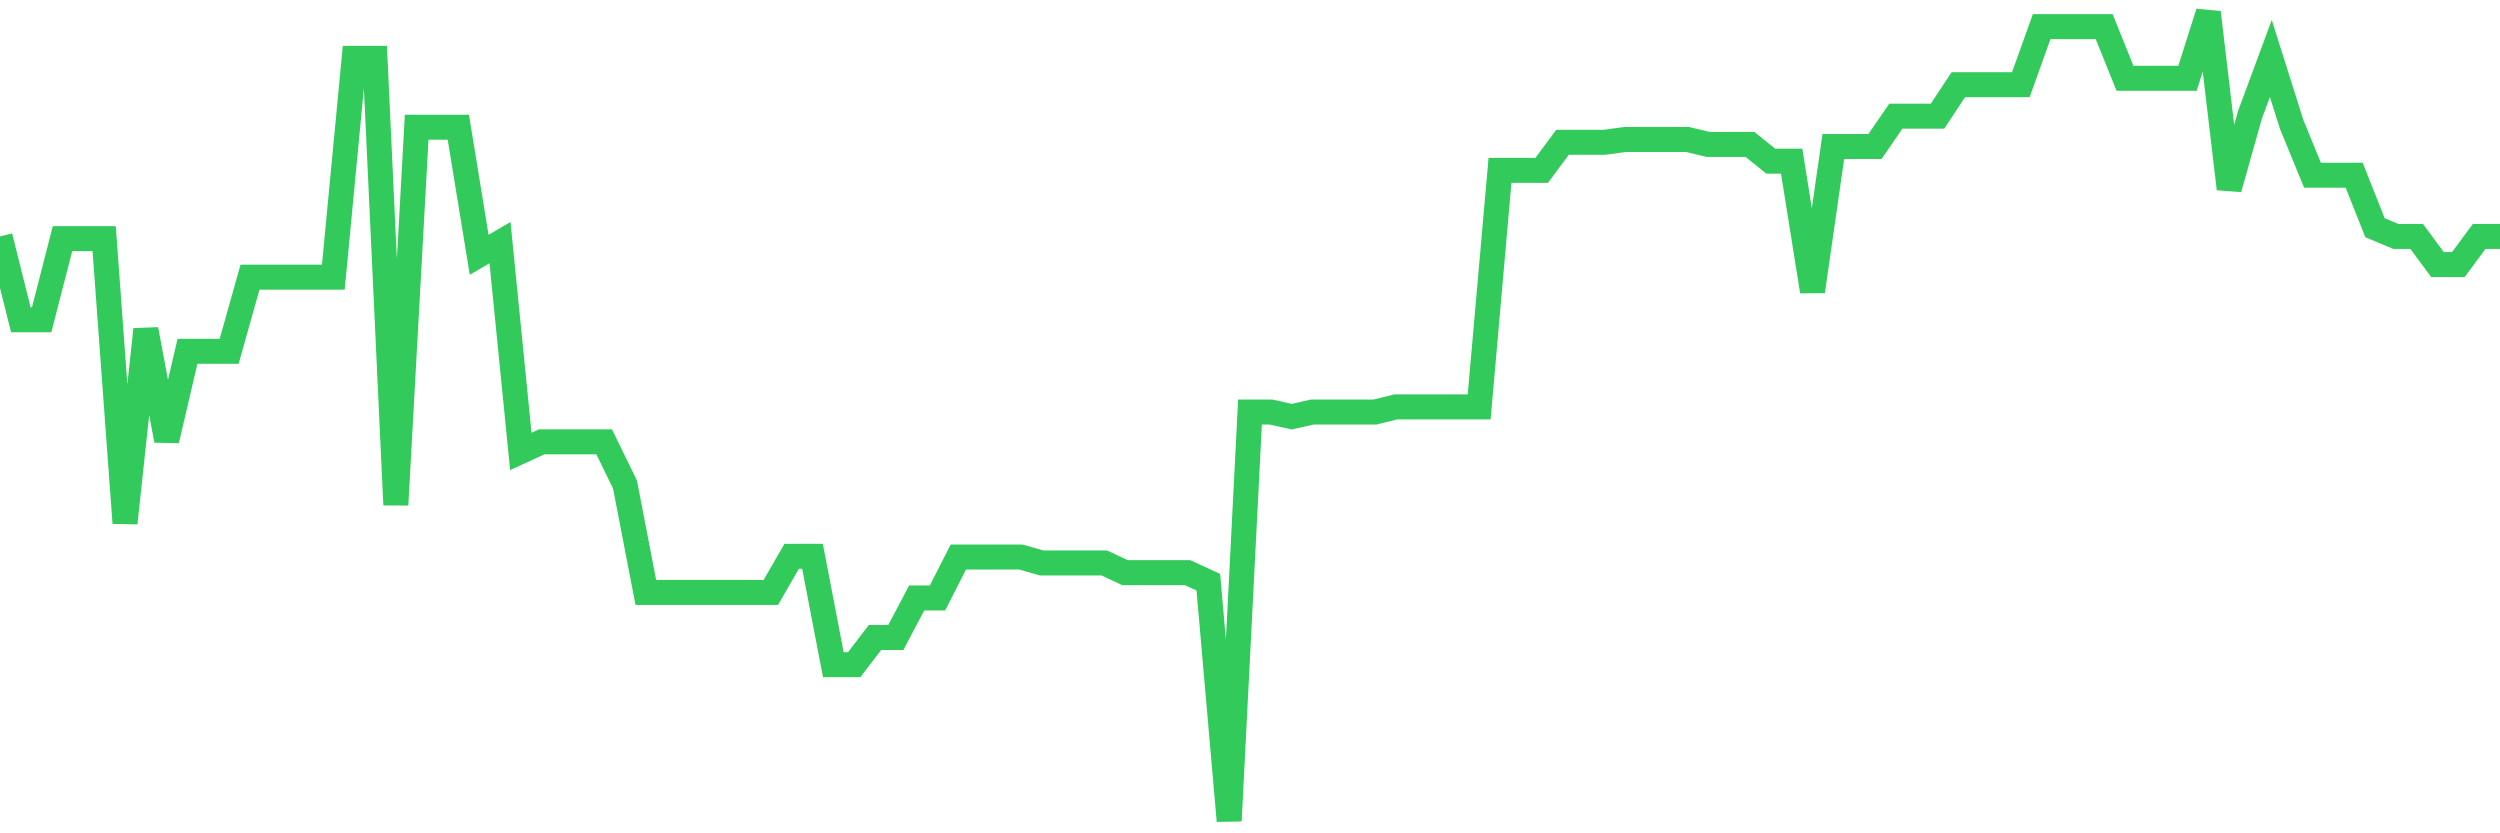 <svg
  xmlns="http://www.w3.org/2000/svg"
  xmlns:xlink="http://www.w3.org/1999/xlink"
  width="120"
  height="40"
  viewBox="0 0 120 40"
  preserveAspectRatio="none"
>
  <polyline
    points="0,11.348 1,15.349 2,15.349 3,11.455 4,11.455 5,11.455 6,25.107 7,15.813 8,21.138 9,16.863 10,16.863 11,16.863 12,13.304 13,13.304 14,13.304 15,13.304 16,13.304 17,2.803 18,2.803 19,24.233 20,6.106 21,6.106 22,6.106 23,12.231 24,11.645 25,21.668 26,21.208 27,21.208 28,21.208 29,21.208 30,23.257 31,28.438 32,28.438 33,28.438 34,28.438 35,28.438 36,28.438 37,28.438 38,26.701 39,26.701 40,31.905 41,31.905 42,30.599 43,30.599 44,28.703 45,28.703 46,26.738 47,26.738 48,26.738 49,26.738 50,27.021 51,27.021 52,27.021 53,27.021 54,27.486 55,27.486 56,27.486 57,27.486 58,27.946 59,39.4 60,19.777 61,19.777 62,20 63,19.777 64,19.777 65,19.777 66,19.777 67,19.531 68,19.531 69,19.531 70,19.531 71,19.531 72,8.179 73,8.179 74,8.179 75,6.831 76,6.831 77,6.831 78,6.696 79,6.696 80,6.696 81,6.696 82,6.933 83,6.933 84,6.933 85,7.737 86,7.737 87,13.987 88,7.031 89,7.031 90,7.031 91,5.577 92,5.577 93,5.577 94,4.066 95,4.066 96,4.066 97,4.066 98,1.278 99,1.278 100,1.278 101,1.278 102,3.76 103,3.76 104,3.76 105,3.76 106,0.6 107,9.062 108,5.507 109,2.807 110,5.972 111,8.411 112,8.411 113,8.411 114,10.93 115,11.348 116,11.348 117,12.7 118,12.7 119,11.348 120,11.348"
    fill="none"
    stroke="#32ca5b"
    stroke-width="1.2"
  >
  </polyline>
</svg>